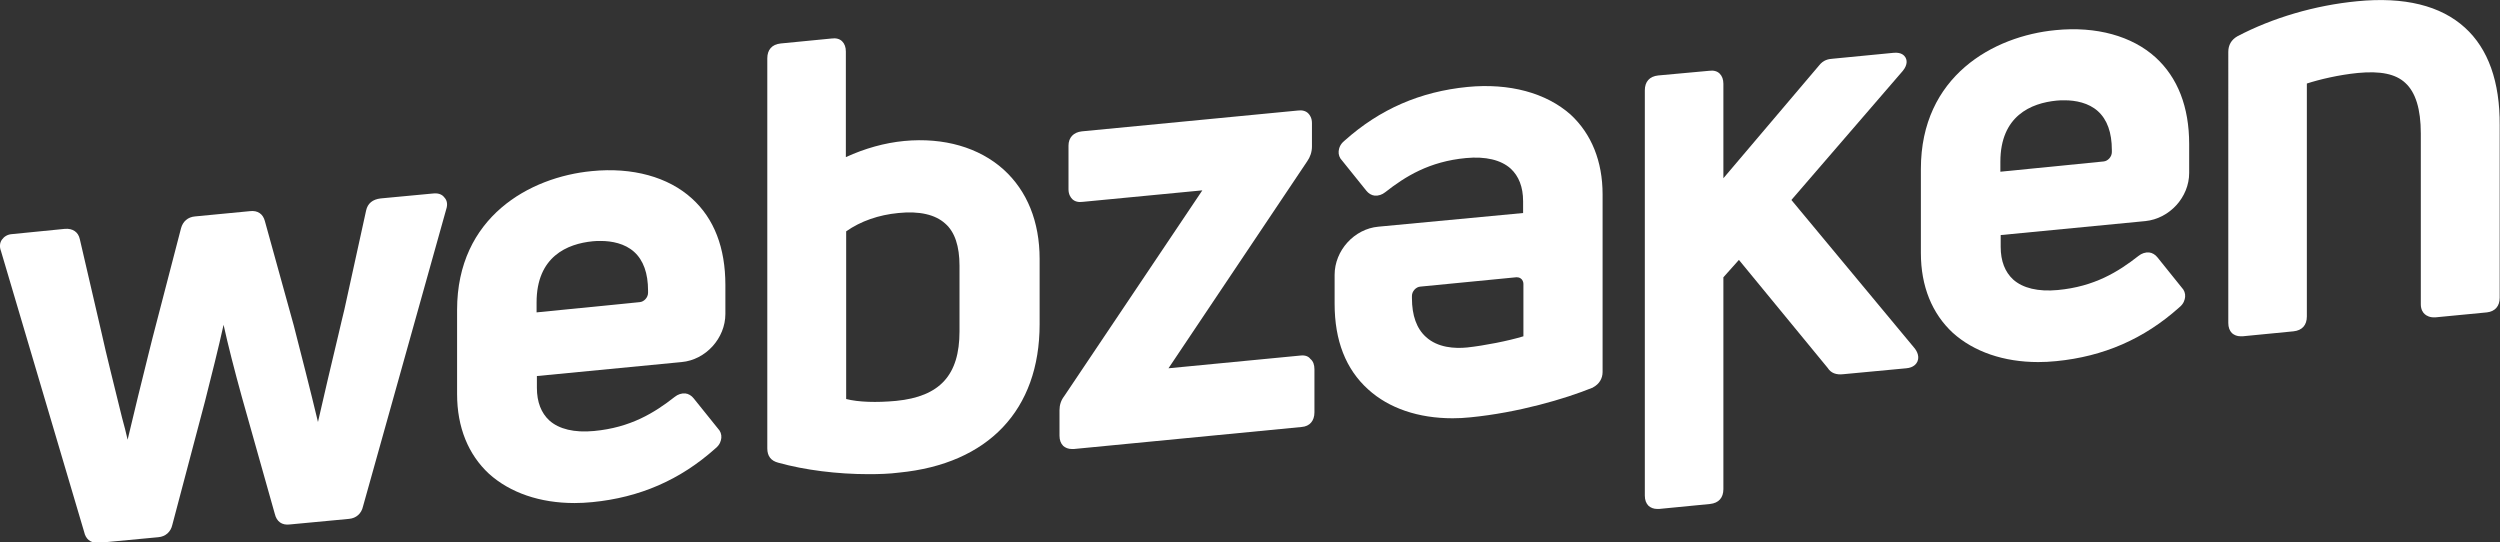 <?xml version="1.0" encoding="utf-8"?>
<!-- Generator: Adobe Illustrator 26.3.1, SVG Export Plug-In . SVG Version: 6.00 Build 0)  -->
<svg version="1.1" id="Layer_1" xmlns="http://www.w3.org/2000/svg" xmlns:xlink="http://www.w3.org/1999/xlink" x="0px" y="0px"
	 viewBox="0 0 805.1 174.7" style="enable-background:new 0 0 805.1 174.7;" xml:space="preserve">
<rect x="0" y="0" width="805.1" height="174.7" fill="#333333" stroke="none"/>
<style type="text/css">
	.st0{fill:#FFFFFF;}
</style>
<g>
	<g>
		<path class="st0" d="M139.6,62.3l-17,1.6c-2.6,0.3-4.2,1.6-4.7,3.9l-7,31.9c-0.5,2.1-1.2,4.9-1.9,8c-2.1,8.8-4.8,20.2-6.6,28.2
			c-2.4-10.1-5.6-22.5-7.8-31.1l-9.3-33.6c-0.6-2.3-2.3-3.5-4.8-3.2l-17.7,1.7c-2.3,0.2-3.9,1.6-4.5,3.8l-9.2,35.4l-1.2,4.8
			c-2.2,8.7-4.7,19.1-6.8,27.9c-0.5-2.2-1.1-4.6-1.8-7.1c-2.4-9.8-5.2-20.9-6.5-26.9L25.7,77c-0.5-2.3-2.3-3.5-4.8-3.3L3.8,75.4
			c-1.4,0.1-2.5,0.8-3.2,1.8c-0.7,1-0.8,2.3-0.3,3.6l26.8,90.5c0.5,2.3,2,3.5,4.2,3.5c0.2,0,0.4,0,0.6,0l19.1-1.8
			c2.3-0.2,4-1.7,4.5-4l10.5-39.7c2.1-8.3,4.4-17.4,6-24.7c1.4,6.4,3.5,14.6,5.9,23.3l10.6,37.6c0.6,2.5,2.3,3.7,4.8,3.4l19.1-1.8
			c2.3-0.2,4-1.7,4.5-4l26.8-95.7c0.5-1.5,0.3-2.8-0.5-3.7C142.7,63,141.7,62.1,139.6,62.3z"/>
		<path class="st0" d="M222.8,63.9c-7.6-6.9-19.1-10.1-32.2-8.8c-20,1.9-43.4,14.8-43.4,44.7v27.1c0,10.7,3.6,19.5,10.3,25.7
			c6.8,6.1,16.4,9.4,27.5,9.4c1.9,0,3.8-0.1,5.8-0.3c15.2-1.5,28.2-7.1,39.6-17.3c1.5-1.2,1.8-2.5,1.9-3.4c0.1-1.1-0.3-2.2-1.1-3
			l-7.8-9.7c-0.7-0.9-1.7-1.5-2.7-1.6c-1.2-0.1-2.4,0.3-3.4,1.1c-6.5,5.1-14.2,9.9-26,11c-6.3,0.6-11.3-0.6-14.4-3.4
			c-2.6-2.4-4-5.9-4-10.5v-3.8l46.6-4.5c7.8-0.7,14.1-7.7,14.1-15.5v-9.3C233.6,79.8,230,70.4,222.8,63.9z M172.8,100.6v-3.2
			c0-14.8,9.9-18.9,18.1-19.7c0.8-0.1,1.7-0.1,2.6-0.1c3.5,0,7.7,0.8,10.7,3.5c3,2.7,4.5,6.9,4.5,12.5v0.7c0,1.5-1.3,2.9-2.7,3
			L172.8,100.6z"/>
		<path class="st0" d="M323.2,54.6c-7.9-7.1-19.2-10.4-32-9.2c-6.3,0.6-12.7,2.4-18.8,5.2v-34c0-1.4-0.4-2.5-1.2-3.3
			c-0.8-0.8-2-1.1-3.4-0.9L251.4,14c-2.8,0.3-4.3,2-4.3,4.8v125.6c0,2.5,1.2,4,3.5,4.6c8.6,2.4,19.1,3.7,29.1,3.7
			c3.4,0,6.7-0.1,9.8-0.5c28.8-2.8,45.3-20.2,45.3-47.8v-21C334.8,71.4,330.8,61.5,323.2,54.6z M309,85.6v21.1
			c0,14.1-6.3,21-20.4,22.4c-6.4,0.6-12.2,0.4-16.1-0.6V74.5c4.7-3.3,10.5-5.3,16.8-5.9c6.8-0.7,11.9,0.5,15.1,3.4
			C307.5,74.7,309,79.3,309,85.6z"/>
	</g>
	<g>
		<path class="st0" d="M418.8,114.5l-42.5,4.1L421,51.9c0.9-1.3,1.5-2.9,1.5-4.7v-7.6c0-1.6-0.7-2.6-1.2-3.1c-0.8-0.8-2-1.1-3.4-0.9
			l-69.5,6.7c-2.7,0.3-4.3,2-4.3,4.6v14.1c0,1.6,0.7,2.6,1.2,3.1c0.8,0.8,2,1.1,3.4,0.9l38.5-3.7l-44.5,66.3c-1,1.3-1.5,2.8-1.5,4.5
			v8.2c0,1.4,0.4,2.5,1.2,3.3c0.7,0.6,1.6,1,2.8,1c0.2,0,0.4,0,0.6,0l73.4-7.1c2.6-0.2,4.1-2,4.1-4.7v-13.9c0-1.4-0.4-2.6-1.3-3.3
			C421.5,114.9,420.5,114.3,418.8,114.5z"/>
		<path class="st0" d="M576.9,64.4l35.9-41.6c1.7-2.1,1.2-3.6,0.9-4.2c-0.4-0.7-1.3-1.8-3.8-1.6l-19.6,1.9c-1.5,0.1-3.1,0.4-4.5,2.2
			L555,57.4V27c0-1.4-0.4-2.5-1.2-3.3c-0.8-0.8-2-1.1-3.4-0.9L534,24.3c-2.8,0.3-4.3,2-4.3,4.8v130.5c0,1.4,0.4,2.5,1.2,3.3
			c0.7,0.6,1.6,1,2.8,1c0.2,0,0.4,0,0.6,0l16.4-1.6c2.8-0.3,4.3-2,4.3-4.8V89.3l5-5.6l28.6,34.8c1,1.6,2.7,2.3,5.1,2l20.2-1.9
			c2.4-0.2,3.3-1.5,3.6-2.2c0.3-0.7,0.6-2.2-0.8-4.1L576.9,64.4z"/>
		<path class="st0" d="M793.8,8.9c-7.8-7.1-19.5-10-34.7-8.5c-13.5,1.3-27.2,5.3-38.6,11.3c-1.9,1.1-2.9,2.8-2.9,5V104
			c0,1.4,0.4,2.5,1.2,3.3c0.7,0.6,1.6,1,2.8,1c0.2,0,0.4,0,0.6,0l16.4-1.6c2.8-0.3,4.3-2,4.3-4.8v-75c4-1.3,10.3-2.8,16.4-3.4
			c7.3-0.7,12.2,0.3,15.3,3.2c3.3,3,5,8.4,5,16.3V98c0,1.7,0.7,2.7,1.3,3.2c0.6,0.5,1.6,1.1,3.4,1l16.6-1.6c2.6-0.3,4.1-2,4.1-4.7
			V40.4C805.1,26.3,801.3,15.7,793.8,8.9z"/>
		<path class="st0" d="M472.6,28c-15.2,1.5-28.2,7.1-39.6,17.3c-1.5,1.2-1.8,2.5-1.9,3.4c-0.1,1.1,0.3,2.2,1.1,3l7.8,9.7
			c0.7,0.9,1.7,1.5,2.7,1.6c1.2,0.1,2.4-0.3,3.4-1.1c6.5-5.1,14.2-9.9,26-11c6.3-0.6,11.3,0.6,14.4,3.4c2.6,2.4,4,5.9,4,10.5v3.8
			L443.9,73c-7.8,0.7-14.1,7.7-14.1,15.5l0,9.3c0,11.9,3.6,21.1,10.8,27.6c6.7,6.1,16.2,9.3,27.2,9.3c1.9,0,3.8-0.1,5.7-0.3
			c15.3-1.5,30.4-5.9,39.5-9.6l0.1-0.1c1.9-1,3-2.8,3-4.9l0-57.2c0-10.7-3.6-19.5-10.3-25.7C497.9,29.9,486.1,26.7,472.6,28z
			 M490.6,91.4l0,16.9c-4.9,1.5-12.6,3-18.1,3.6c-4,0.4-9.5,0.1-13.3-3.4c-3-2.7-4.5-6.9-4.5-12.5v-0.7c0-1.5,1.3-2.9,2.7-3l30.8-3
			c0.1,0,0.2,0,0.3,0c0.6,0,1.1,0.2,1.5,0.6C490.3,90.2,490.6,90.8,490.6,91.4z"/>
		<path class="st0" d="M694.2,18.5c-7.6-6.9-19.1-10.1-32.2-8.8c-20,1.9-43.4,14.8-43.4,44.7v27.1c0,10.7,3.6,19.5,10.3,25.7
			c6.8,6.1,16.4,9.4,27.5,9.4c1.9,0,3.8-0.1,5.8-0.3c15.2-1.5,28.2-7.1,39.6-17.3c1.5-1.2,1.8-2.5,1.9-3.4c0.1-1.1-0.3-2.2-1.1-3
			l-7.8-9.7c-0.7-0.9-1.7-1.5-2.7-1.6c-1.2-0.1-2.4,0.3-3.4,1.1c-6.5,5.1-14.2,9.9-26,11c-6.3,0.6-11.3-0.6-14.4-3.4
			c-2.6-2.4-4-5.9-4-10.5v-3.8l46.6-4.5c7.8-0.8,14.1-7.7,14.1-15.5v-9.3C705,34.4,701.3,25,694.2,18.5z M644.2,55.3v-3.2
			c0-14.8,9.9-18.9,18.1-19.7c0.8-0.1,1.7-0.1,2.6-0.1c3.5,0,7.7,0.8,10.7,3.5c3,2.7,4.5,6.9,4.5,12.5v0.7c0,1.5-1.3,2.9-2.7,3
			L644.2,55.3z"/>
	</g>
</g>
</svg>
